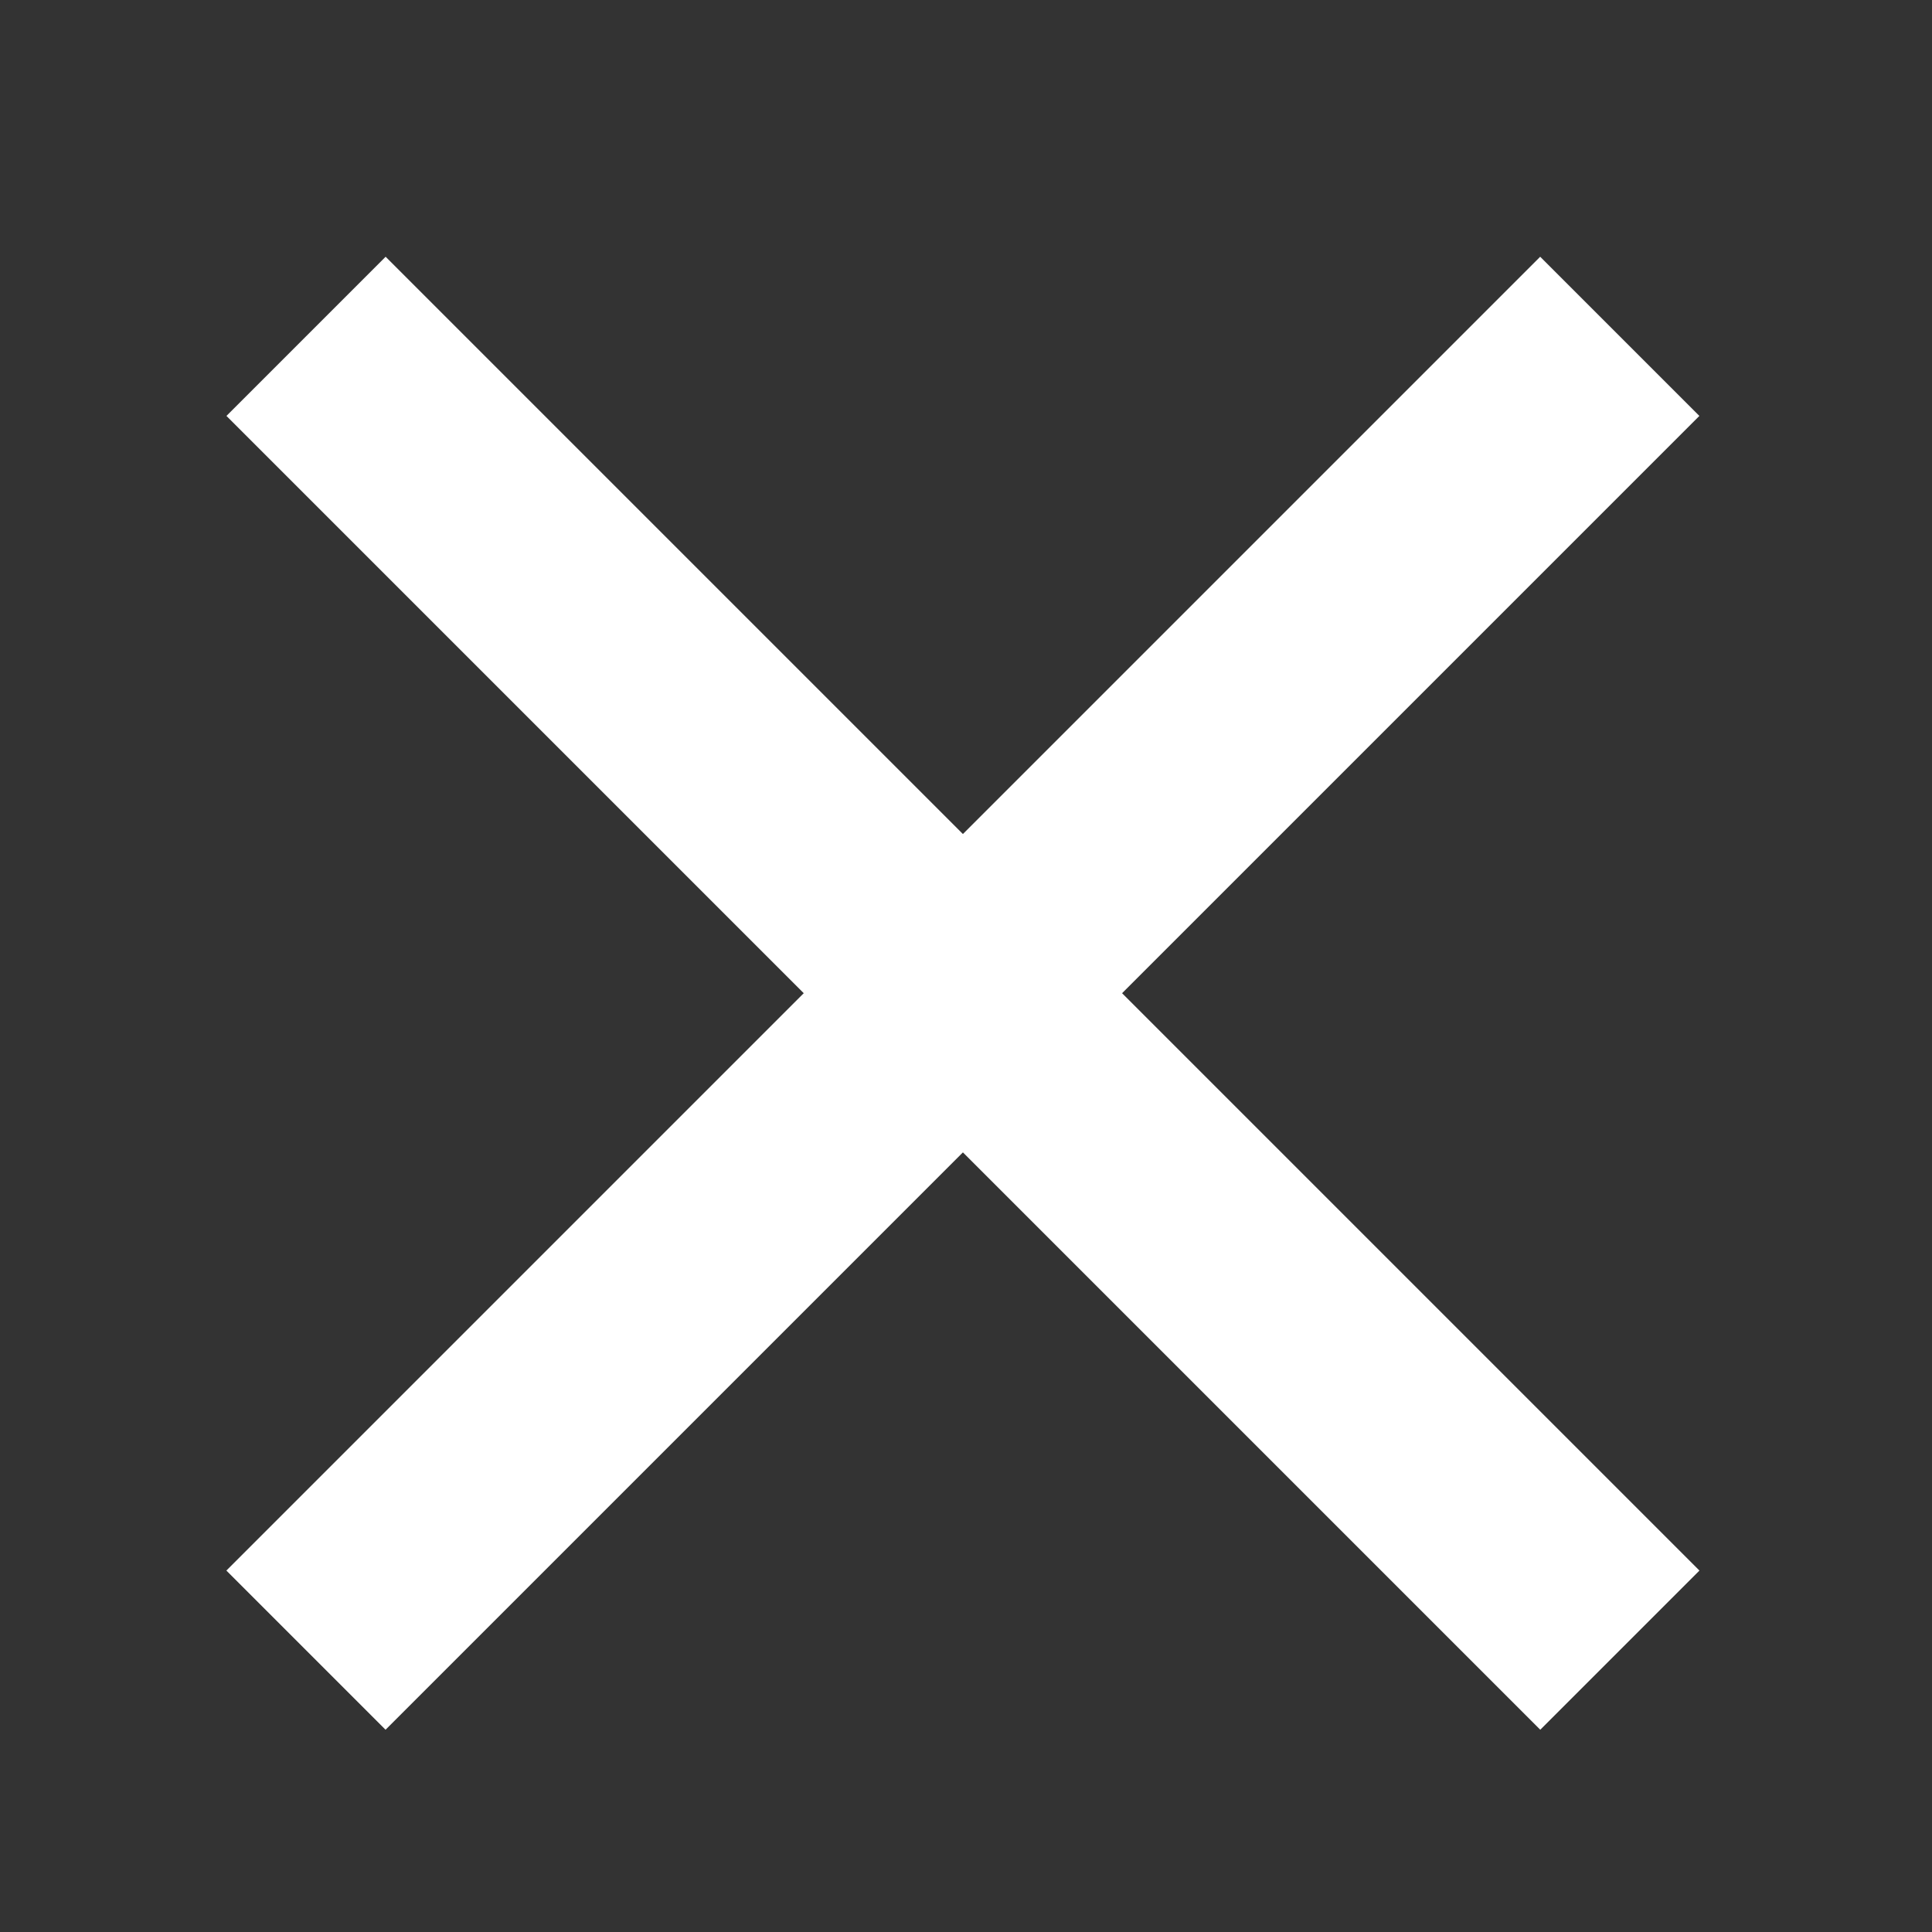 <svg width="25" height="25" viewBox="0 0 25 25" fill="none" xmlns="http://www.w3.org/2000/svg">
<rect x="0" y="0" width="25" height="25" fill="#333333" stroke="none"/>
<path d="M4.99 5.382L19.931 20.323" stroke="white" stroke-width="2.913" stroke-linecap="square"/>
<path d="M19.93 5.382L4.989 20.323" stroke="white" stroke-width="2.913" stroke-linecap="square"/>
</svg>

